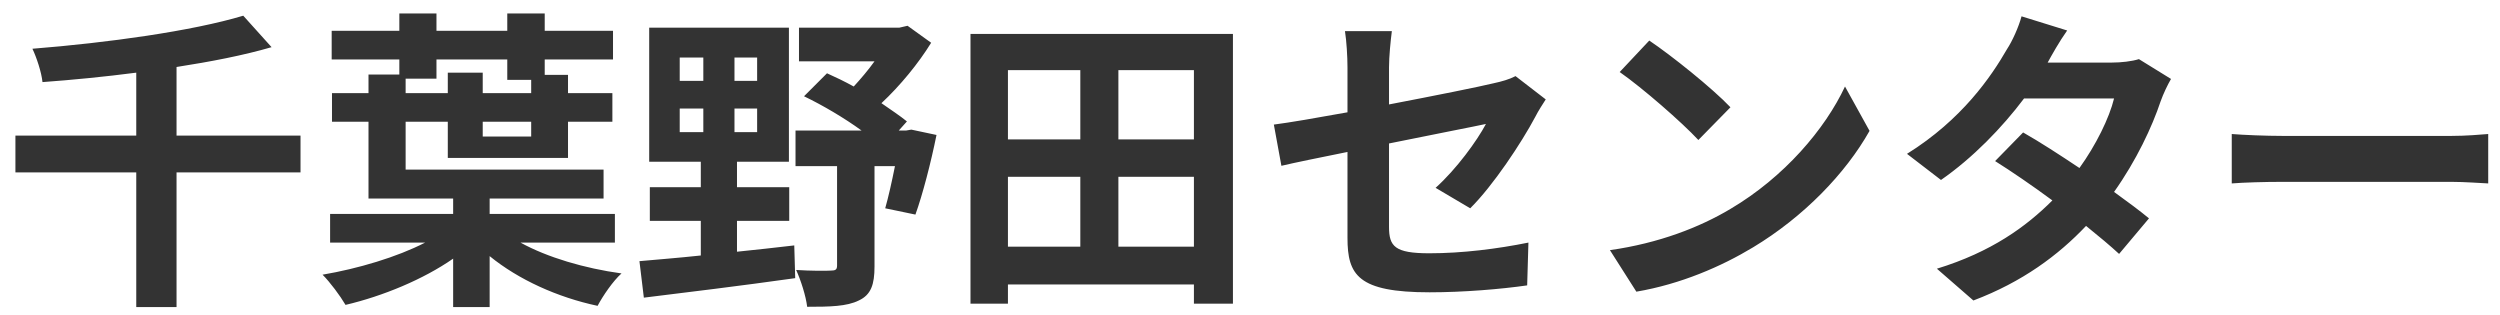 <svg width="143" height="18" viewBox="0 0 143 18" fill="none" xmlns="http://www.w3.org/2000/svg">
<path d="M17.19 7.756H10.098V3.832C12.06 3.526 13.932 3.166 15.534 2.698L13.914 0.898C10.98 1.78 6.156 2.446 1.854 2.788C2.088 3.274 2.376 4.138 2.43 4.696C4.158 4.57 5.994 4.39 7.794 4.156V7.756H0.882V9.862H7.794V17.566H10.098V9.862H17.19V7.756ZM23.202 4.498H24.966V3.4H29.016V4.57H30.384V5.326H27.612V4.156H25.614V5.326H23.202V4.498ZM30.384 7.81H27.612V6.964H30.384V7.81ZM35.172 13.876V12.238H28.008V11.356H34.524V9.7H23.202V6.964H25.614V9.034H32.49V6.964H35.028V5.326H32.49V4.282H31.158V3.4H35.064V1.762H31.158V0.772H29.016V1.762H24.966V0.772H22.842V1.762H18.972V3.4H22.842V4.264H21.078V5.326H18.99V6.964H21.078V11.356H25.92V12.238H18.882V13.876H24.318C22.716 14.704 20.466 15.37 18.45 15.712C18.882 16.144 19.458 16.918 19.764 17.44C21.906 16.936 24.21 15.982 25.92 14.794V17.566H28.008V14.65C29.664 16 31.896 17.008 34.182 17.494C34.488 16.918 35.064 16.072 35.55 15.64C33.444 15.352 31.302 14.722 29.772 13.876H35.172ZM38.88 6.208H40.23V7.558H38.88V6.208ZM38.88 3.292H40.23V4.624H38.88V3.292ZM43.308 4.624H42.012V3.292H43.308V4.624ZM43.308 7.558H42.012V6.208H43.308V7.558ZM42.156 12.634H45.144V10.708H42.156V9.25H45.126V1.582H37.134V9.25H40.086V10.708H37.17V12.634H40.086V14.614C38.754 14.758 37.548 14.848 36.576 14.938L36.828 17.026C39.168 16.738 42.426 16.342 45.486 15.91L45.432 14.038C44.334 14.164 43.236 14.29 42.156 14.398V12.634ZM52.128 7.414L51.822 7.468H51.408L51.876 6.946C51.48 6.622 50.958 6.28 50.418 5.902C51.498 4.894 52.542 3.616 53.262 2.446L51.912 1.474L51.444 1.582H45.702V3.508H50.022C49.662 4.012 49.23 4.516 48.834 4.948C48.312 4.66 47.79 4.408 47.304 4.192L45.99 5.506C47.07 6.028 48.294 6.748 49.284 7.468H45.504V9.502H47.88V15.19C47.88 15.424 47.79 15.478 47.52 15.478C47.268 15.496 46.35 15.496 45.54 15.442C45.81 16.036 46.098 16.936 46.17 17.548C47.466 17.548 48.438 17.53 49.122 17.188C49.824 16.864 50.022 16.27 50.022 15.244V9.502H51.192C51.012 10.402 50.814 11.284 50.634 11.914L52.362 12.274C52.776 11.122 53.244 9.322 53.568 7.72L52.128 7.414ZM63.972 14.11V10.114H68.292V14.11H63.972ZM57.654 10.114H61.794V14.11H57.654V10.114ZM61.794 4.012V7.972H57.654V4.012H61.794ZM68.292 7.972H63.972V4.012H68.292V7.972ZM55.512 1.942V17.368H57.654V16.27H68.292V17.368H70.524V1.942H55.512ZM77.076 13.606C77.076 15.73 77.67 16.72 81.774 16.72C83.7 16.72 85.86 16.54 87.354 16.324L87.426 13.876C85.644 14.236 83.646 14.488 81.756 14.488C79.776 14.488 79.452 14.092 79.452 12.976V8.206C82.008 7.684 84.438 7.216 84.996 7.09C84.492 8.044 83.304 9.682 82.116 10.744L84.096 11.914C85.392 10.636 87.03 8.17 87.822 6.676C87.984 6.352 88.254 5.938 88.416 5.686L86.688 4.354C86.346 4.534 85.914 4.66 85.41 4.768C84.6 4.966 82.08 5.47 79.452 5.974V3.85C79.452 3.238 79.542 2.338 79.614 1.78H76.932C77.022 2.338 77.076 3.256 77.076 3.85V6.424C75.294 6.748 73.71 7.018 72.864 7.126L73.296 9.484C74.052 9.304 75.474 9.016 77.076 8.692V13.606ZM94.338 2.32L92.646 4.12C93.96 5.038 96.21 7 97.146 8.008L98.982 6.136C97.938 5.038 95.598 3.166 94.338 2.32ZM92.088 14.308L93.6 16.684C96.138 16.252 98.46 15.244 100.278 14.146C103.176 12.4 105.57 9.916 106.938 7.486L105.534 4.948C104.4 7.378 102.06 10.132 98.982 11.95C97.236 12.994 94.896 13.912 92.088 14.308ZM118.242 1.744L115.632 0.934C115.47 1.546 115.092 2.374 114.804 2.806C113.904 4.372 112.23 6.838 109.08 8.8L111.024 10.294C112.842 9.034 114.516 7.306 115.776 5.632H120.924C120.654 6.748 119.88 8.314 118.944 9.61C117.81 8.854 116.676 8.116 115.722 7.576L114.12 9.214C115.038 9.79 116.226 10.6 117.396 11.464C115.902 12.958 113.904 14.416 110.79 15.37L112.878 17.188C115.686 16.126 117.738 14.596 119.322 12.922C120.06 13.516 120.726 14.074 121.212 14.524L122.922 12.49C122.4 12.058 121.698 11.536 120.924 10.978C122.202 9.178 123.102 7.252 123.588 5.794C123.75 5.344 123.984 4.858 124.182 4.516L122.346 3.382C121.95 3.508 121.338 3.58 120.78 3.58H117.126C117.342 3.184 117.792 2.374 118.242 1.744ZM127.656 7.666V10.492C128.322 10.438 129.528 10.402 130.554 10.402H140.22C140.976 10.402 141.894 10.474 142.326 10.492V7.666C141.858 7.702 141.066 7.774 140.22 7.774H130.554C129.618 7.774 128.304 7.72 127.656 7.666Z" fill="#333333"/>
</svg>
